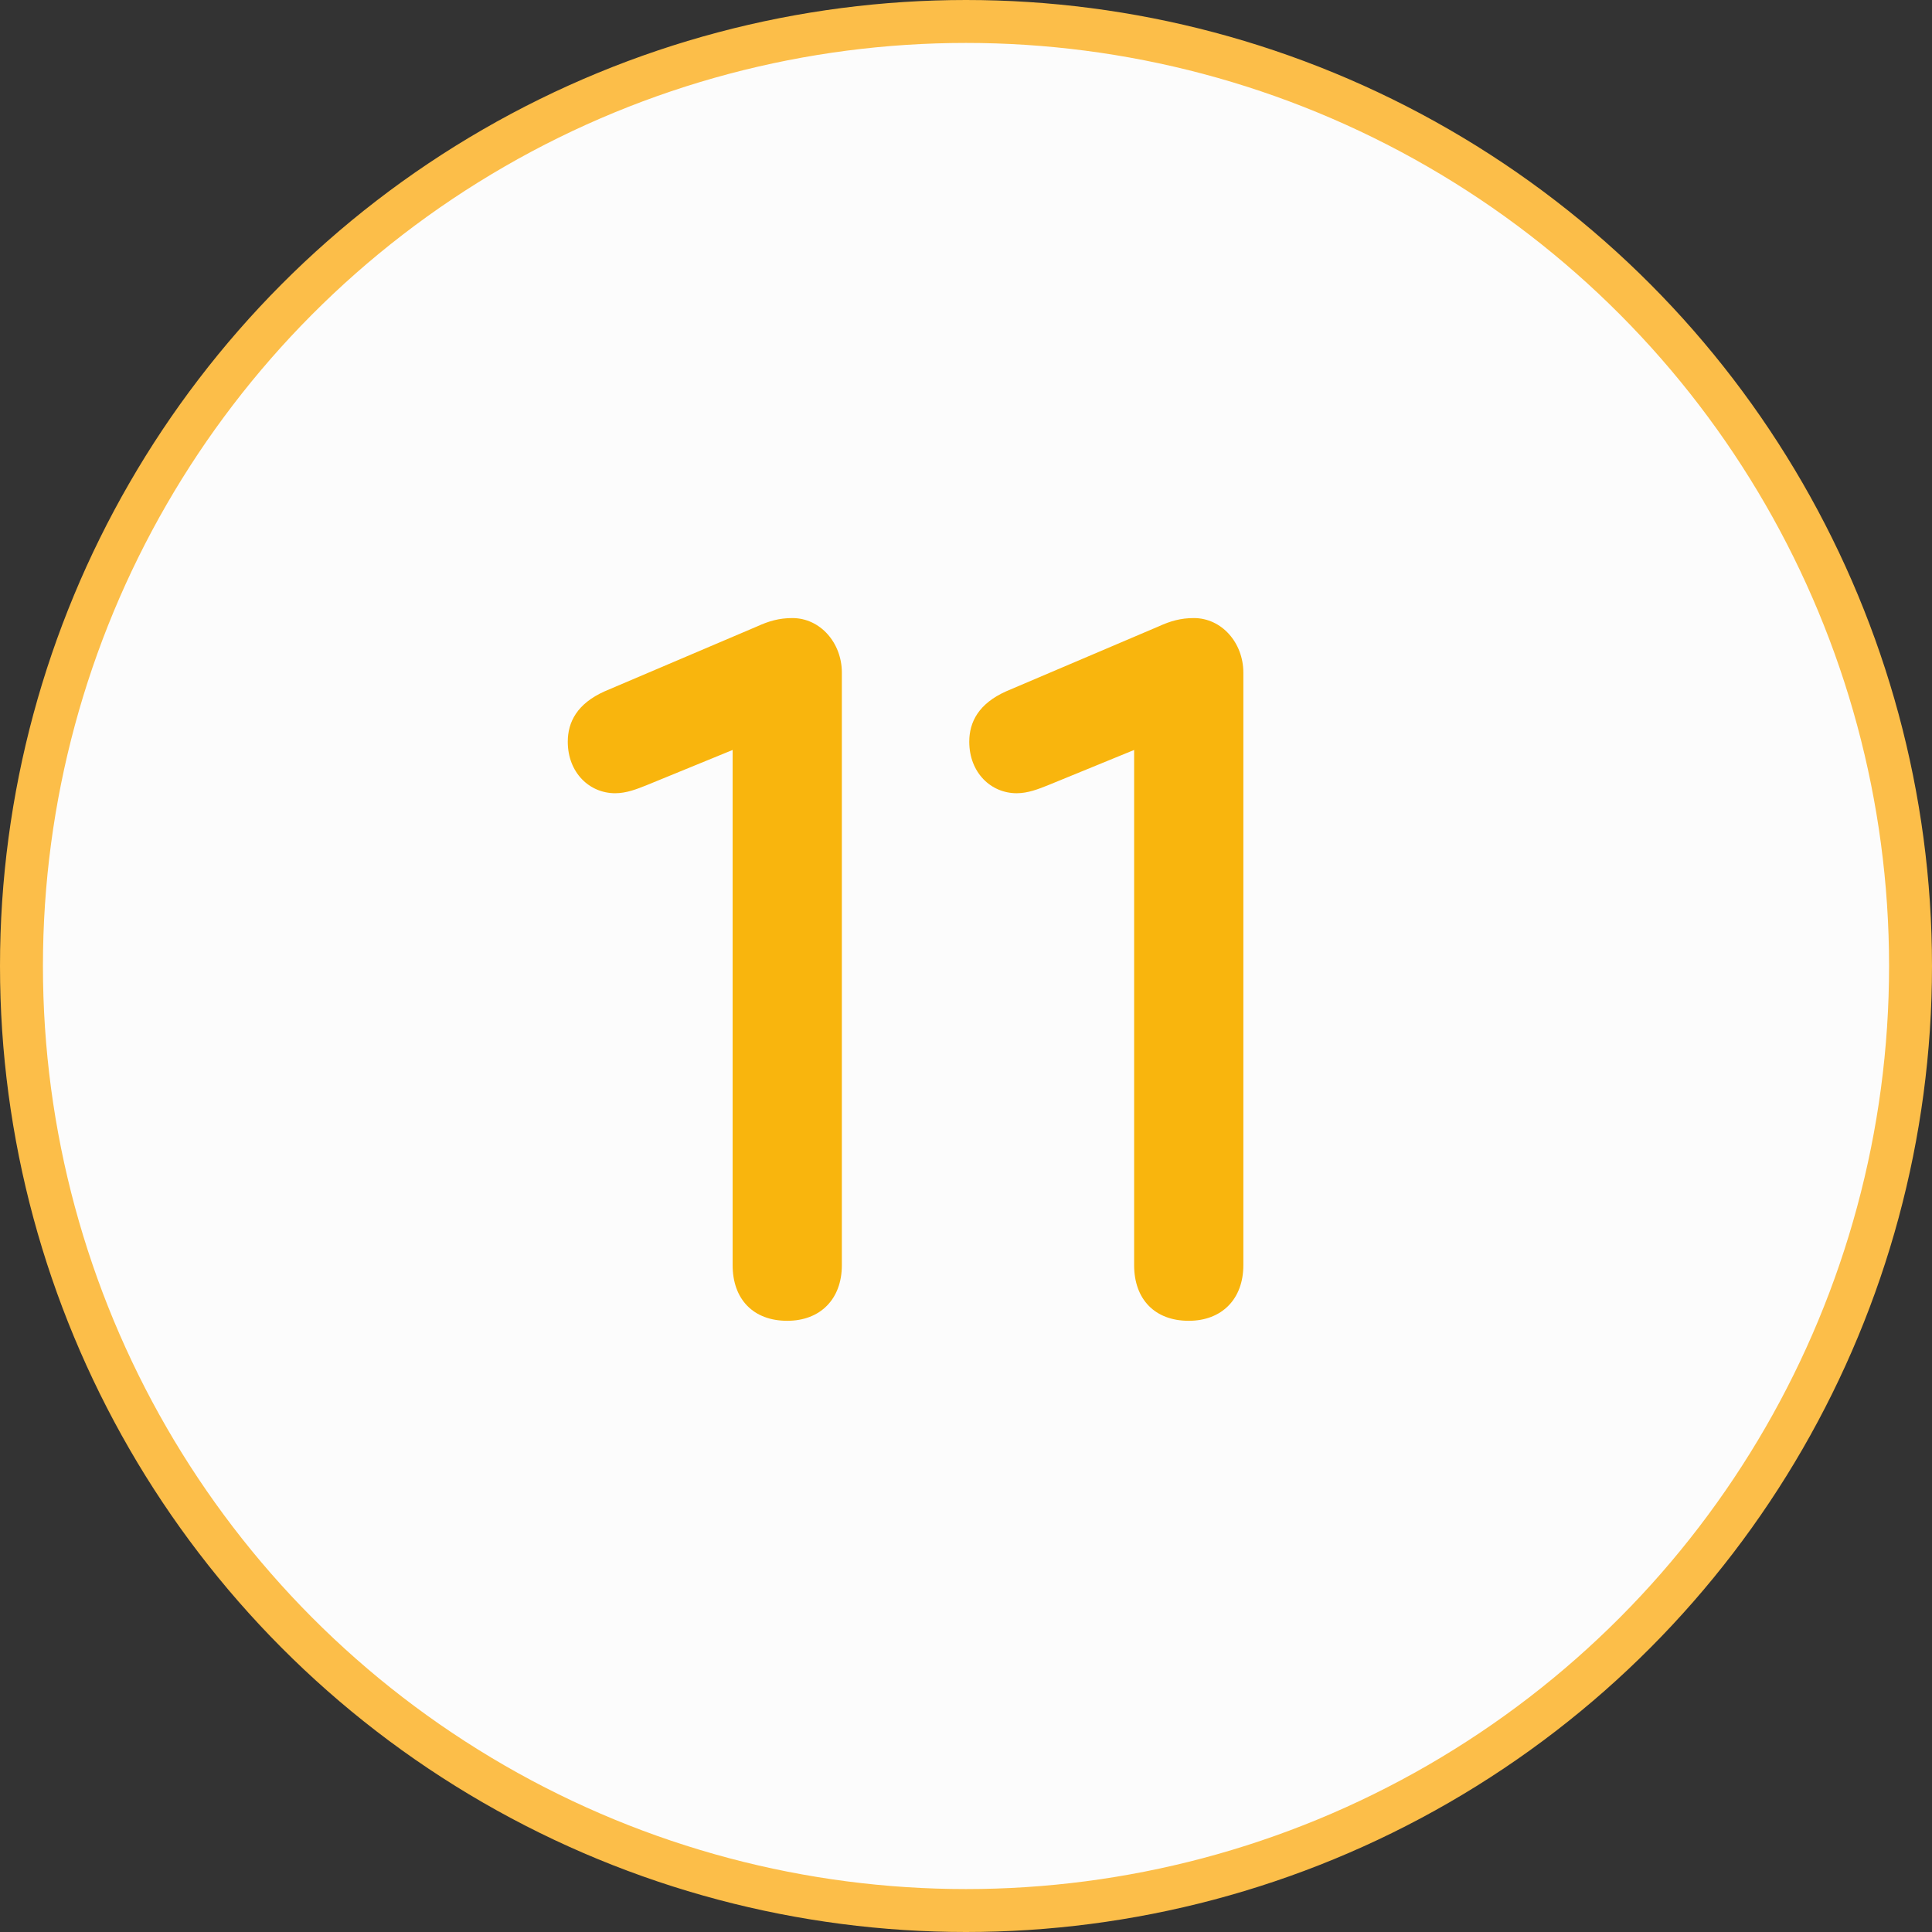 <?xml version="1.0" encoding="UTF-8"?> <svg xmlns="http://www.w3.org/2000/svg" width="90" height="90" viewBox="0 0 90 90" fill="none"><rect x="0" y="0" width="90" height="90" fill="#333333" stroke="none"/><circle cx="45" cy="45" r="44" fill="#FCFCFC" stroke="#FCBE49" stroke-width="2"></circle><path d="M36.913 28.792C38.209 28.792 39.217 29.944 39.217 31.336V58.936C39.217 60.52 38.209 61.528 36.673 61.528C35.089 61.528 34.129 60.52 34.129 58.936V34.936L30.145 36.568C29.665 36.76 29.185 36.952 28.657 36.952C27.457 36.952 26.449 35.992 26.449 34.552C26.449 33.64 26.881 32.776 28.177 32.2L35.281 29.176C35.809 28.936 36.289 28.792 36.913 28.792ZM55.616 28.792C56.912 28.792 57.92 29.944 57.92 31.336V58.936C57.92 60.52 56.912 61.528 55.376 61.528C53.792 61.528 52.832 60.52 52.832 58.936V34.936L48.848 36.568C48.368 36.76 47.888 36.952 47.36 36.952C46.16 36.952 45.152 35.992 45.152 34.552C45.152 33.64 45.584 32.776 46.88 32.2L53.984 29.176C54.512 28.936 54.992 28.792 55.616 28.792Z" fill="#F9B50D"></path></svg> 